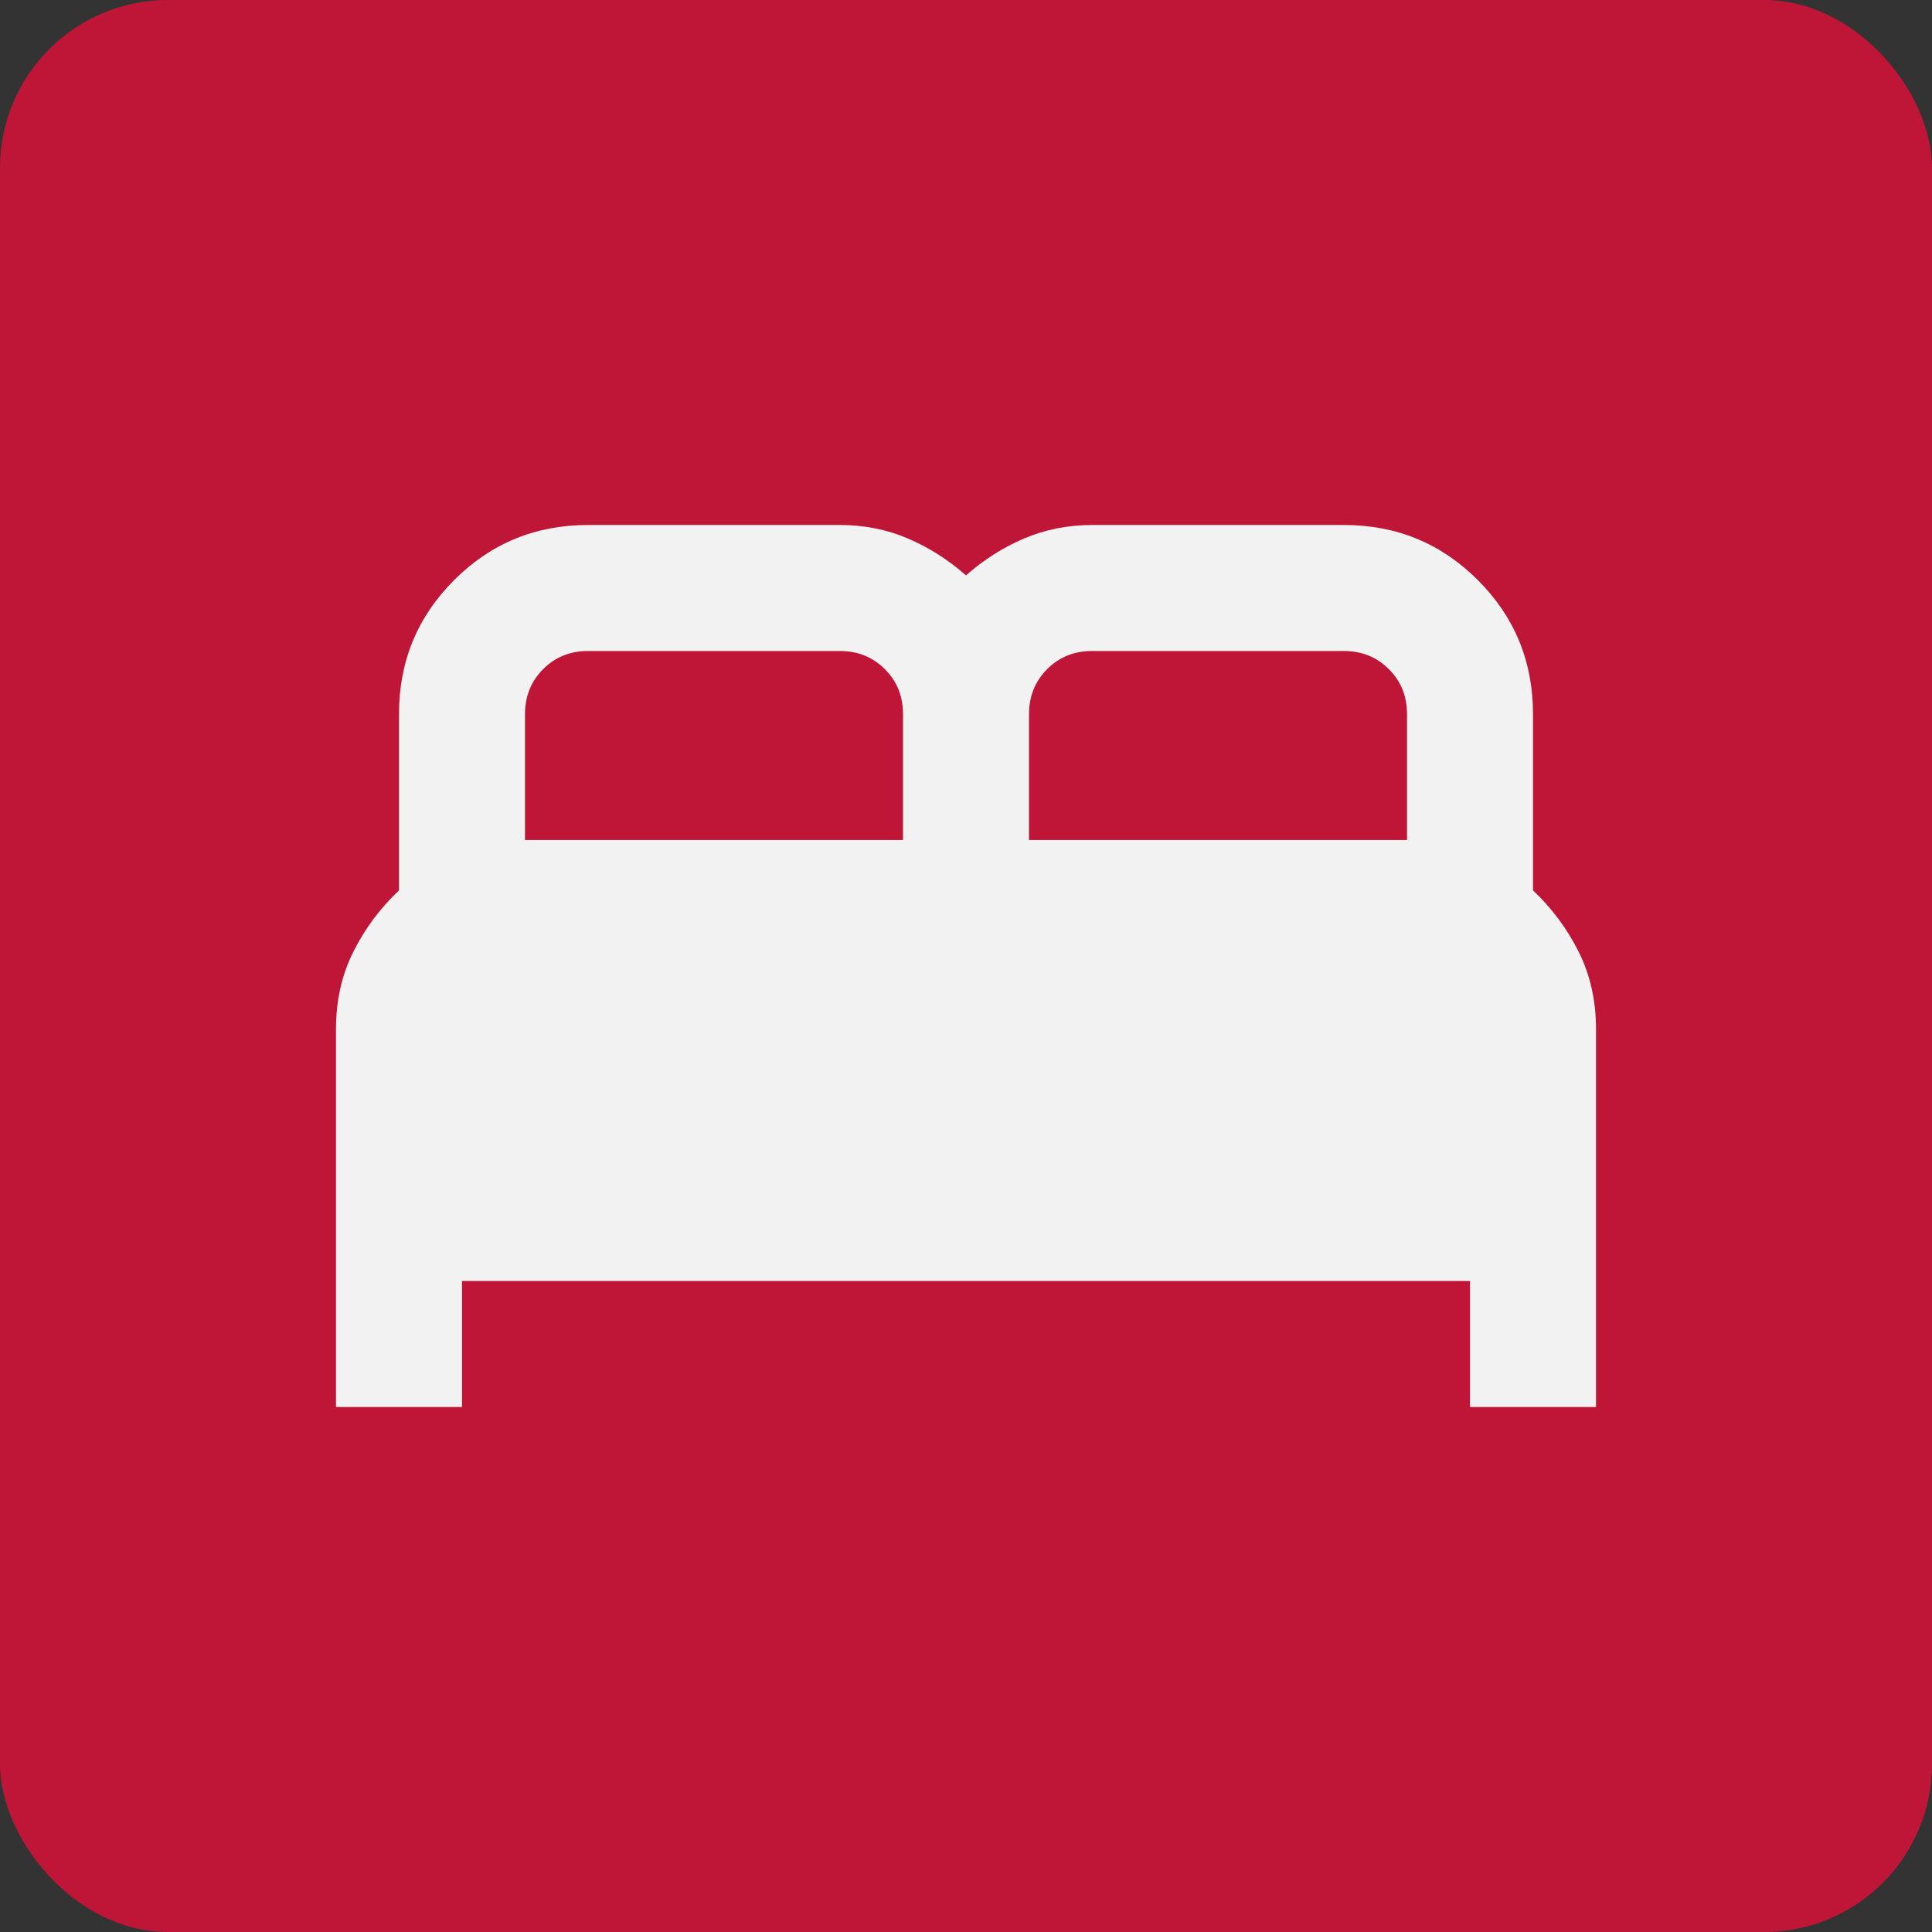 <svg width="92" height="92" viewBox="0 0 92 92" fill="none" xmlns="http://www.w3.org/2000/svg">
<rect x="0" y="0" width="92" height="92" fill="#333333" stroke="none"/>
<rect width="92" height="92" rx="8" fill="#BF1637"/>
<path d="M16 67V49C16 47.65 16.275 46.425 16.825 45.325C17.375 44.225 18.1 43.25 19 42.4V34C19 31.5 19.875 29.375 21.625 27.625C23.375 25.875 25.5 25 28 25H40C41.15 25 42.225 25.213 43.225 25.639C44.225 26.065 45.15 26.652 46 27.4C46.85 26.65 47.775 26.063 48.775 25.639C49.775 25.215 50.85 25.002 52 25H64C66.5 25 68.625 25.875 70.375 27.625C72.125 29.375 73 31.5 73 34V42.4C73.9 43.25 74.625 44.225 75.175 45.325C75.725 46.425 76 47.65 76 49V67H70V61H22V67H16ZM49 40H67V34C67 33.15 66.712 32.438 66.136 31.864C65.56 31.29 64.848 31.002 64 31H52C51.15 31 50.438 31.288 49.864 31.864C49.29 32.44 49.002 33.152 49 34V40ZM25 40H43V34C43 33.15 42.712 32.438 42.136 31.864C41.56 31.29 40.848 31.002 40 31H28C27.15 31 26.438 31.288 25.864 31.864C25.29 32.44 25.002 33.152 25 34V40Z" fill="#F2F2F2"/>
</svg>
